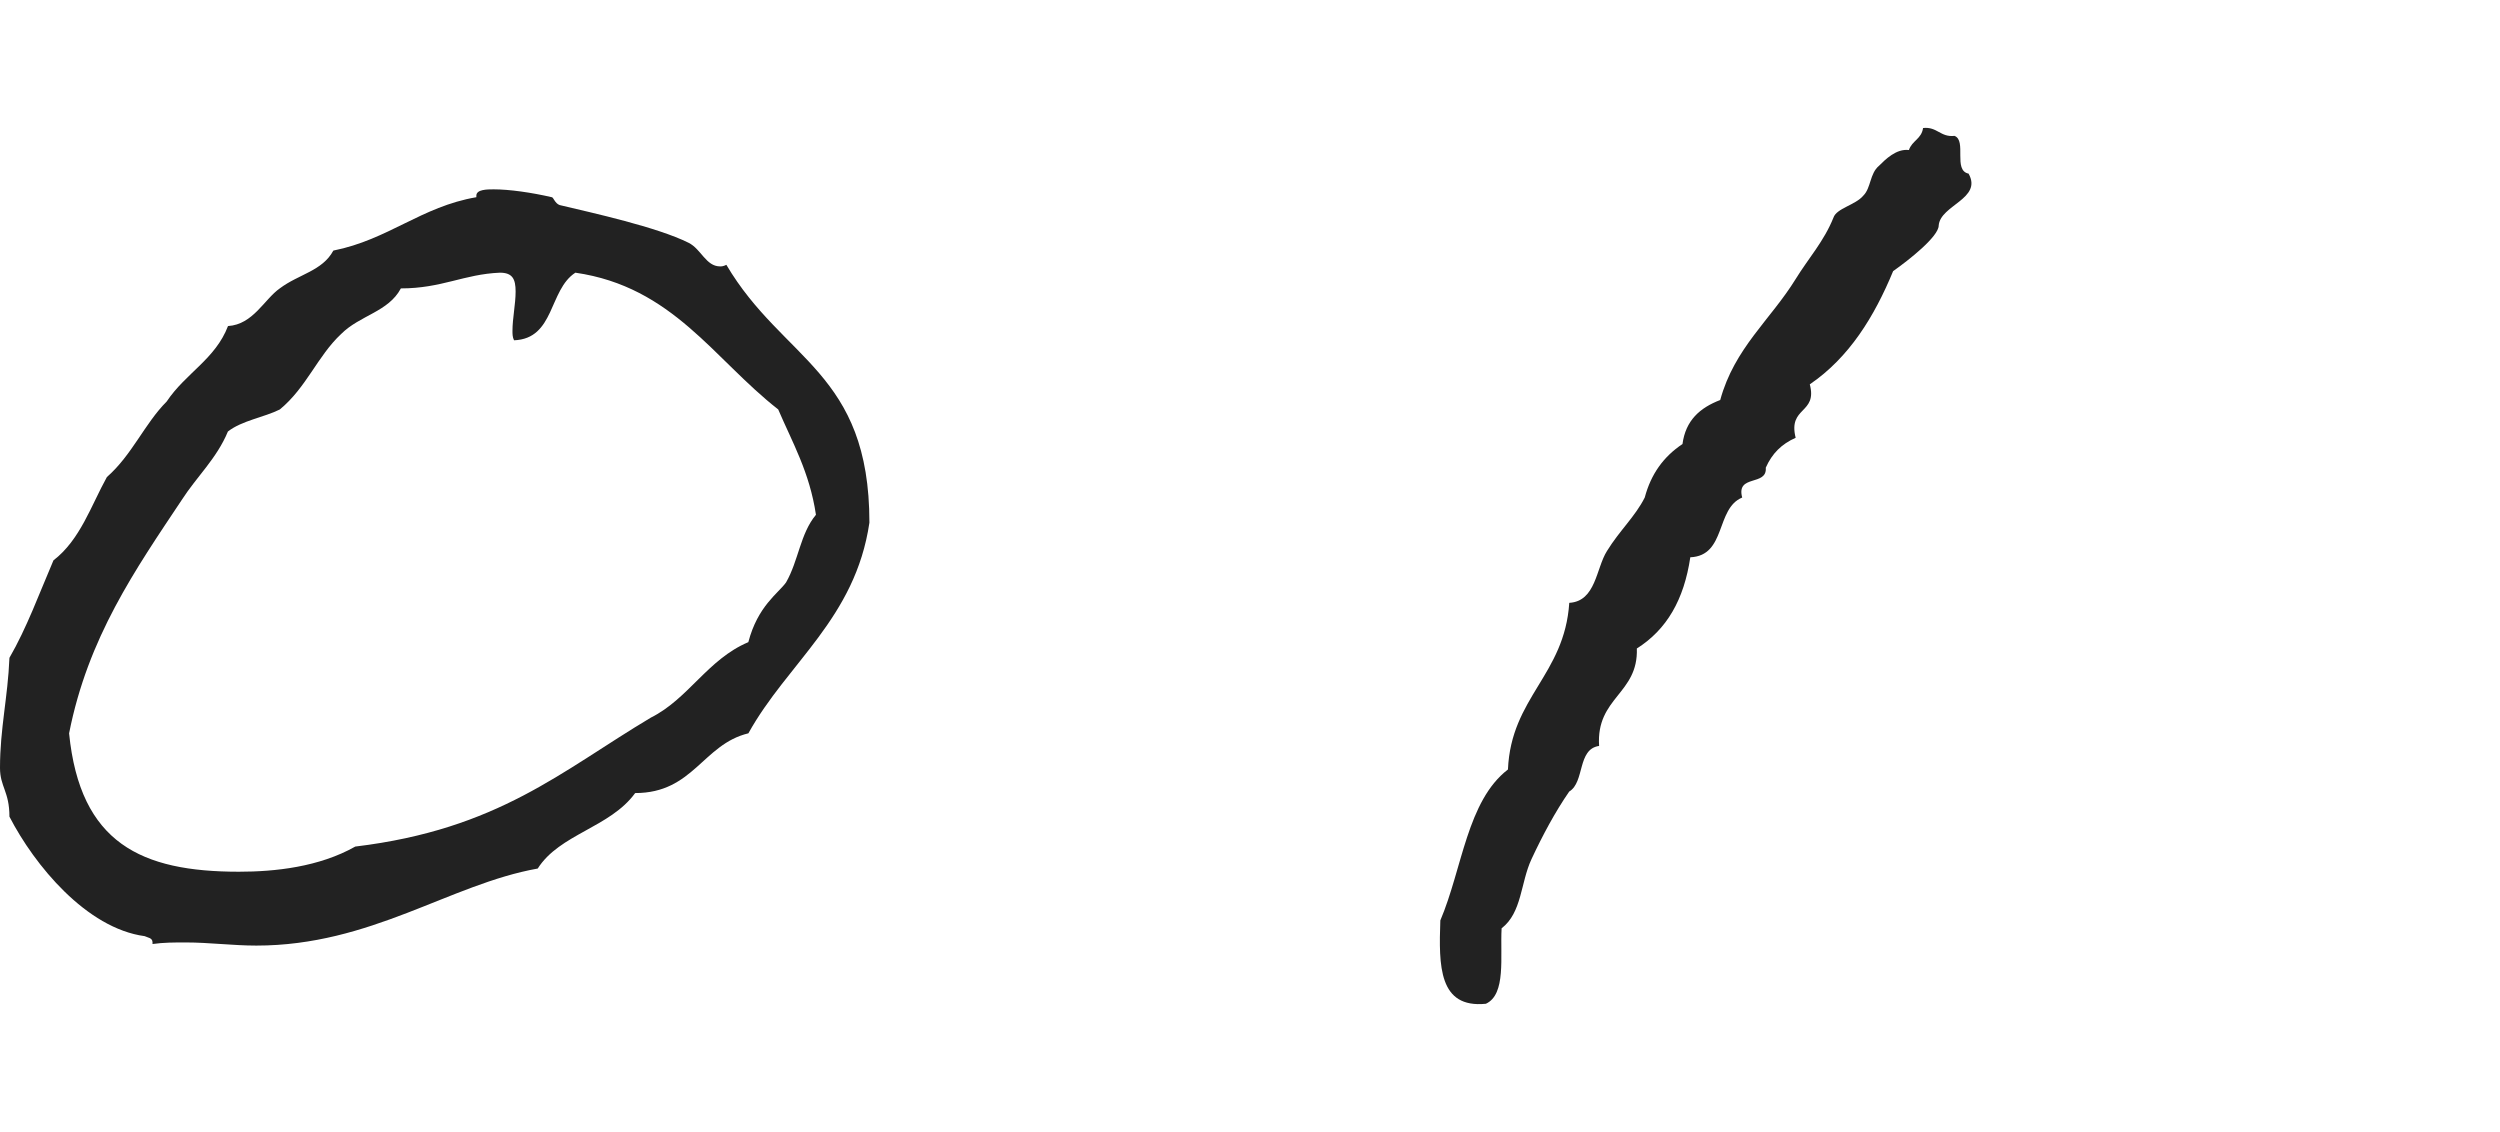 <?xml version="1.0" encoding="utf-8"?>
<!-- Generator: Adobe Illustrator 27.0.1, SVG Export Plug-In . SVG Version: 6.00 Build 0)  -->
<svg version="1.1" id="レイヤー_1" xmlns="http://www.w3.org/2000/svg" xmlns:xlink="http://www.w3.org/1999/xlink" x="0px"
	 y="0px" width="57.237px" height="25.917px" viewBox="0 0 57.237 25.917" style="enable-background:new 0 0 57.237 25.917;"
	 xml:space="preserve">
<style type="text/css">
	.st0{fill:#222222;}
</style>
<g>
	<path class="st0" d="M10.906,4.515V4.479c0-0.144,0.252-0.144,0.396-0.144c0.36,0,0.864,0.072,1.332,0.18
		c0.036,0,0.072,0.144,0.18,0.18c0.756,0.18,2.231,0.504,2.952,0.864c0.288,0.144,0.396,0.54,0.72,0.54c0.036,0,0.072,0,0.144-0.036
		c1.296,2.196,3.275,2.448,3.275,5.903c-0.324,2.196-1.872,3.204-2.771,4.823c-1.044,0.252-1.26,1.368-2.592,1.368
		c-0.576,0.792-1.728,0.936-2.231,1.728c-2.016,0.36-3.816,1.764-6.443,1.764c-0.54,0-1.08-0.072-1.62-0.072
		c-0.252,0-0.504,0-0.756,0.036v-0.036c0-0.108-0.108-0.108-0.18-0.144c-1.332-0.18-2.52-1.62-3.096-2.736
		C0.216,18.121,0,18.013,0,17.581c0-0.9,0.18-1.62,0.216-2.52c0.396-0.684,0.684-1.476,1.008-2.232
		c0.612-0.468,0.864-1.26,1.224-1.908c0.576-0.504,0.864-1.224,1.368-1.728C4.248,8.545,4.932,8.221,5.22,7.465
		c0.576-0.036,0.828-0.612,1.188-0.864C6.84,6.277,7.38,6.205,7.632,5.737C8.89,5.487,9.646,4.731,10.906,4.515z M9.178,6.603
		C8.89,7.143,8.242,7.215,7.81,7.647C7.27,8.151,7.018,8.871,6.406,9.375c-0.36,0.18-0.864,0.252-1.188,0.504
		c-0.252,0.612-0.72,1.044-1.044,1.548c-1.08,1.62-2.16,3.167-2.592,5.363c0.252,2.52,1.656,3.168,3.888,3.168
		c0.828,0,1.836-0.108,2.664-0.576c3.276-0.396,4.715-1.728,6.767-2.952c0.864-0.432,1.296-1.332,2.232-1.728
		c0.216-0.828,0.684-1.116,0.864-1.368c0.288-0.504,0.324-1.116,0.684-1.548c-0.144-0.972-0.54-1.656-0.864-2.412
		c-1.476-1.152-2.412-2.808-4.644-3.131c-0.612,0.396-0.468,1.512-1.404,1.548c-0.036-0.072-0.036-0.144-0.036-0.216
		c0-0.288,0.072-0.612,0.072-0.9s-0.072-0.432-0.36-0.432C10.618,6.278,10.114,6.603,9.178,6.603z"/>
	<path class="st0" d="M45.07,3.975c0.324,0.576-0.648,0.72-0.684,1.188c0,0.252-0.684,0.792-1.043,1.044
		c-0.432,1.044-1.008,1.98-1.908,2.592c0.18,0.684-0.504,0.504-0.324,1.224c-0.324,0.144-0.54,0.36-0.684,0.684
		c0.036,0.432-0.684,0.144-0.54,0.684c-0.612,0.252-0.36,1.332-1.188,1.368c-0.144,0.972-0.54,1.656-1.224,2.088
		c0.036,1.043-0.936,1.116-0.864,2.231c-0.504,0.072-0.324,0.828-0.684,1.044c-0.324,0.468-0.612,1.008-0.864,1.548
		s-0.216,1.224-0.684,1.583c-0.036,0.648,0.108,1.512-0.36,1.728c-1.08,0.108-1.08-0.864-1.043-1.908
		c0.504-1.188,0.612-2.736,1.548-3.456c0.072-1.656,1.295-2.16,1.404-3.815c0.612-0.036,0.612-0.792,0.864-1.188
		c0.288-0.468,0.648-0.792,0.864-1.224c0.144-0.54,0.432-0.936,0.864-1.224c0.072-0.54,0.396-0.828,0.864-1.008
		c0.324-1.188,1.152-1.836,1.728-2.771c0.288-0.468,0.648-0.864,0.864-1.404c0.072-0.216,0.504-0.288,0.684-0.504
		c0.18-0.18,0.144-0.504,0.36-0.684c0.144-0.144,0.396-0.396,0.684-0.36c0.072-0.216,0.288-0.252,0.324-0.504
		c0.324-0.036,0.396,0.216,0.72,0.18C45.033,3.219,44.71,3.903,45.07,3.975z"/>
</g>
</svg>

